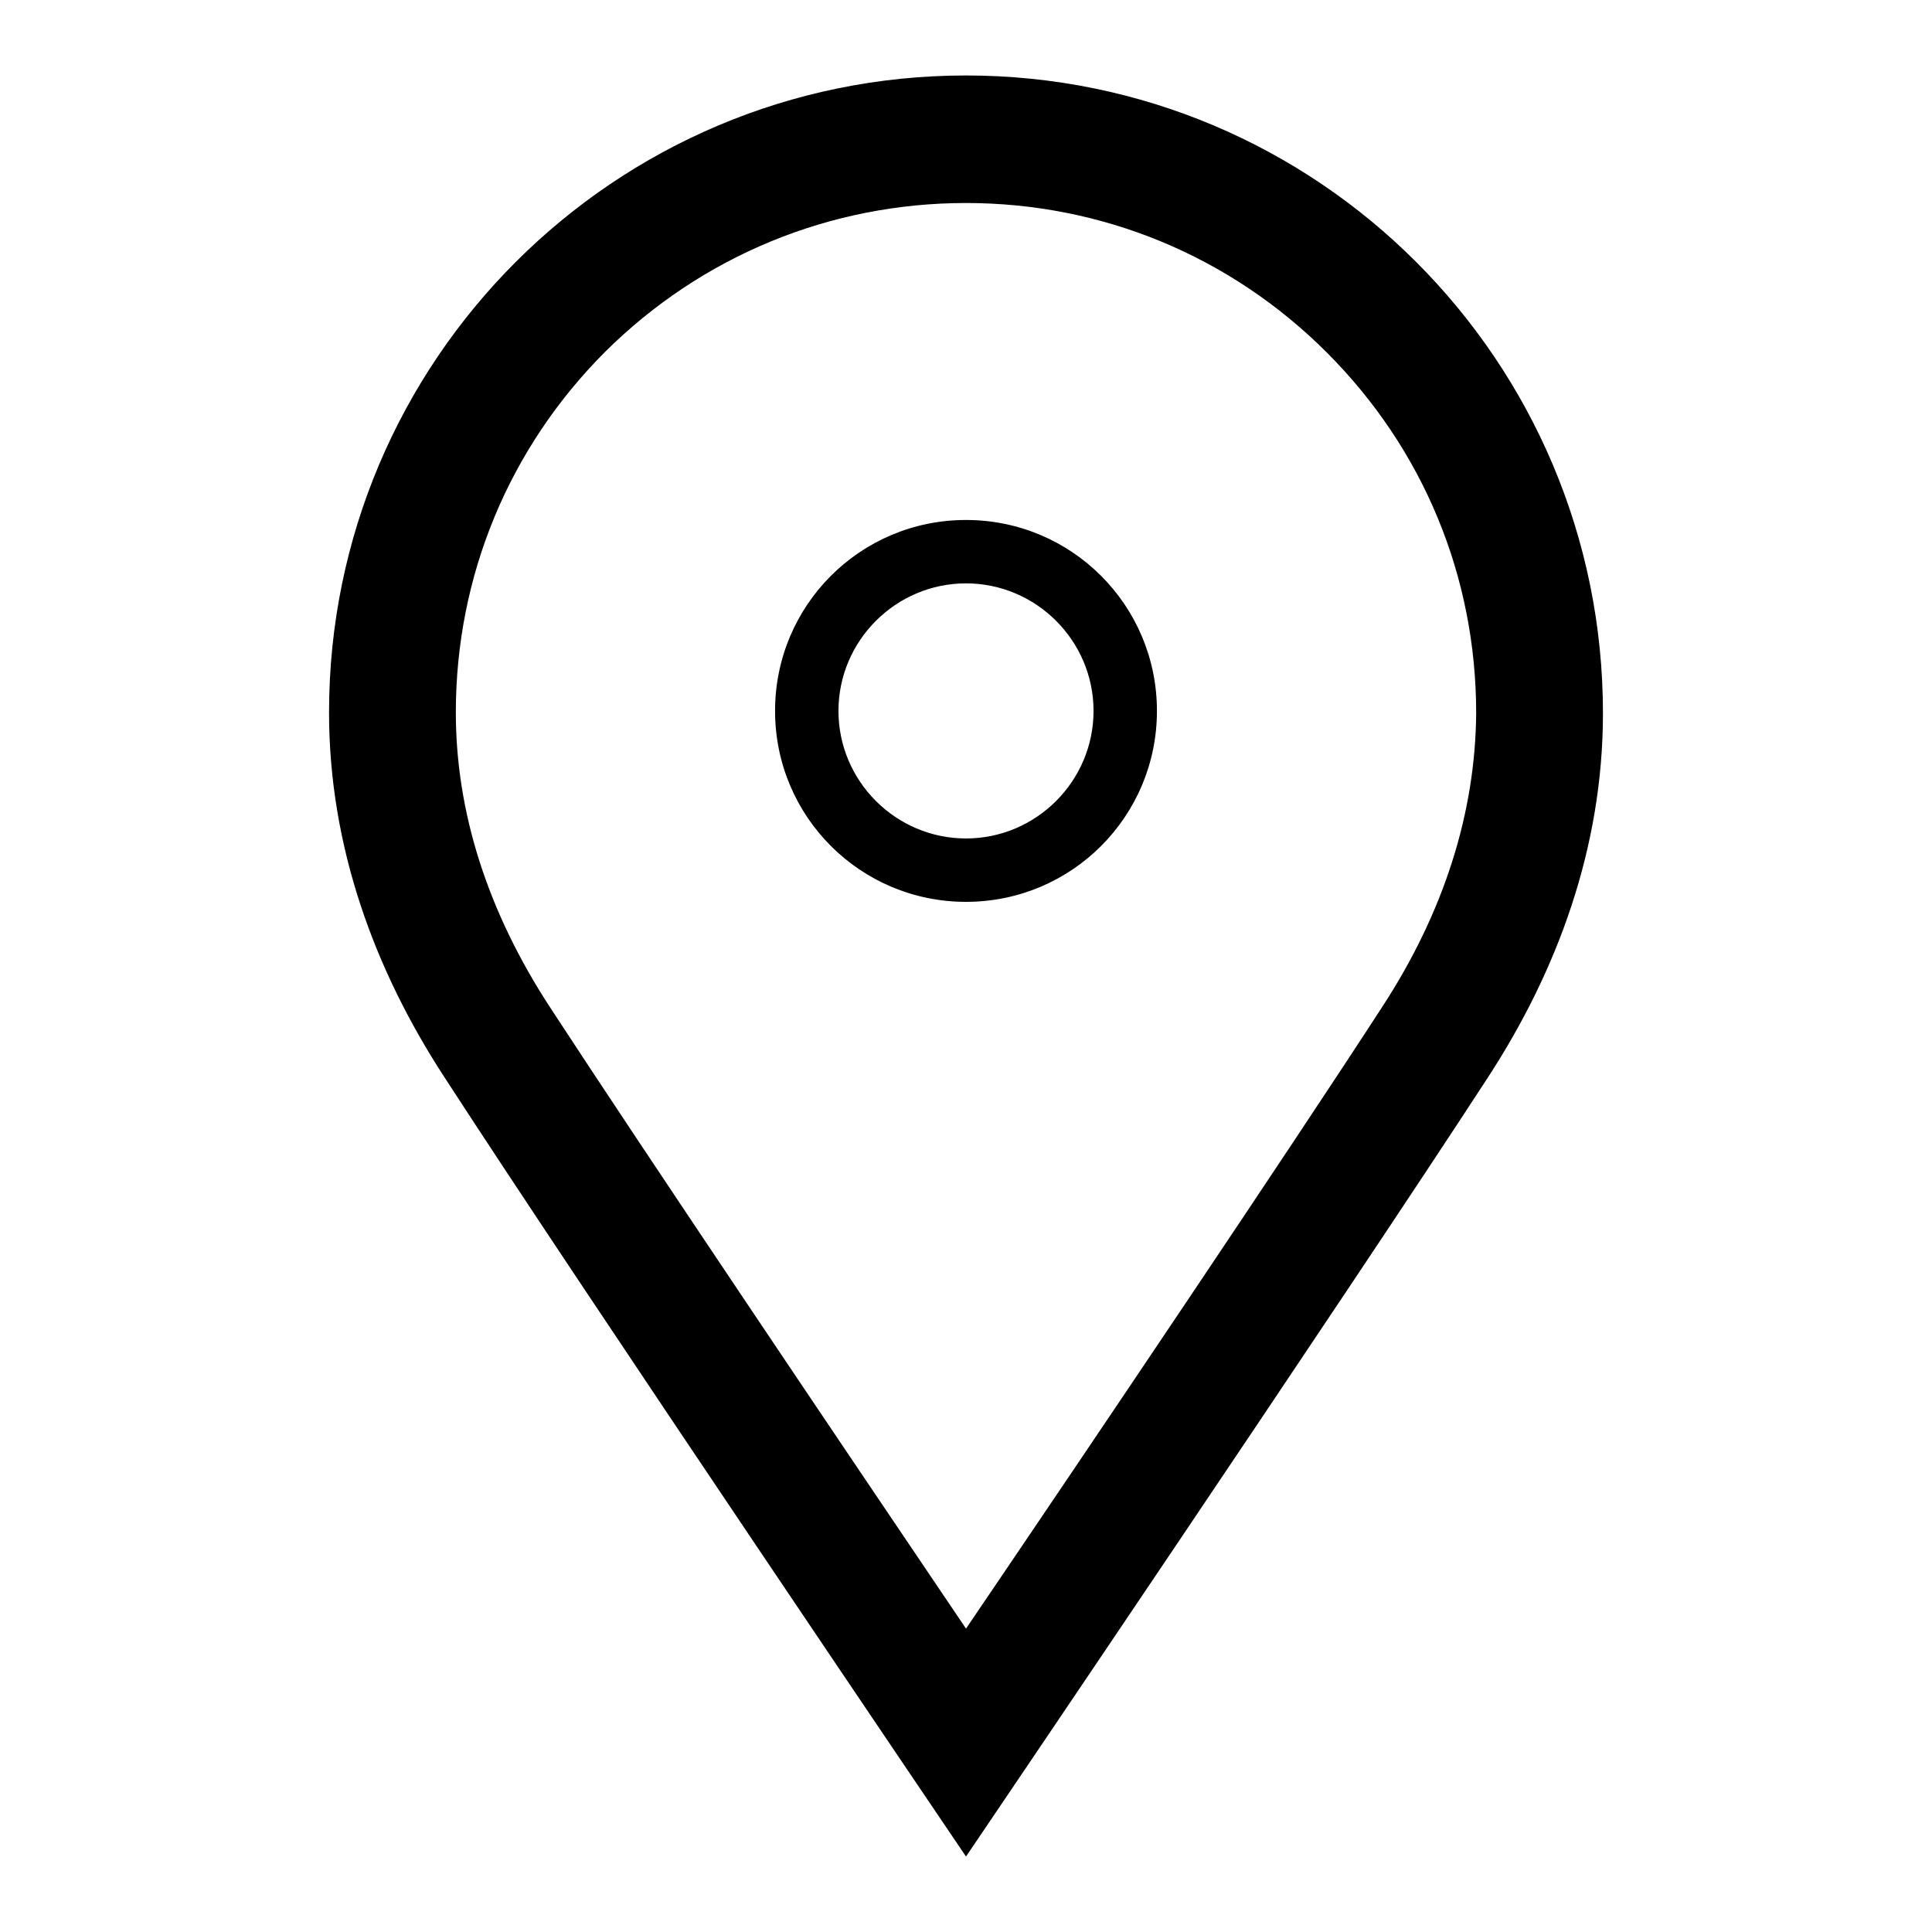 <?xml version="1.0" encoding="utf-8"?>
<!-- Svg Vector Icons : http://www.onlinewebfonts.com/icon -->
<!DOCTYPE svg PUBLIC "-//W3C//DTD SVG 1.1//EN" "http://www.w3.org/Graphics/SVG/1.1/DTD/svg11.dtd">
<svg version="1.1" xmlns="http://www.w3.org/2000/svg" xmlns:xlink="http://www.w3.org/1999/xlink" x="0px" y="0px" viewBox="0 0 256 256" enable-background="new 0 0 256 256" xml:space="preserve">
<g><g><path fill="#000000" d="M128,68.9c-14,0-25.3,11.3-25.3,25.3s11.3,25.3,25.3,25.3c14,0,25.3-11.3,25.3-25.3S142,68.9,128,68.9z M128,111.1c-9.3,0-16.9-7.6-16.9-16.9c0-9.3,7.6-16.9,16.9-16.9s16.9,7.6,16.9,16.9S137.3,111.1,128,111.1z M128,10c-46.6,0-84.4,37.8-84.4,84.4c0,17.9,6.1,34.2,15.2,48.2C77,170.7,128,246,128,246s51-75.3,69.2-103.3c9.1-14,15.2-30.3,15.2-48.2C212.4,47.8,174.6,10,128,10z M183.1,133.5c-12,18.5-38.6,58-55.1,82.3c-16.5-24.4-43.1-63.9-55.1-82.3c-8.3-12.7-12.5-25.9-12.5-39.1c0-18,7-35,19.8-47.8C93,33.9,110,26.9,128,26.9c18,0,35,7,47.8,19.8c12.8,12.8,19.8,29.7,19.8,47.8C195.5,107.6,191.4,120.8,183.1,133.5z"/></g></g>
</svg>